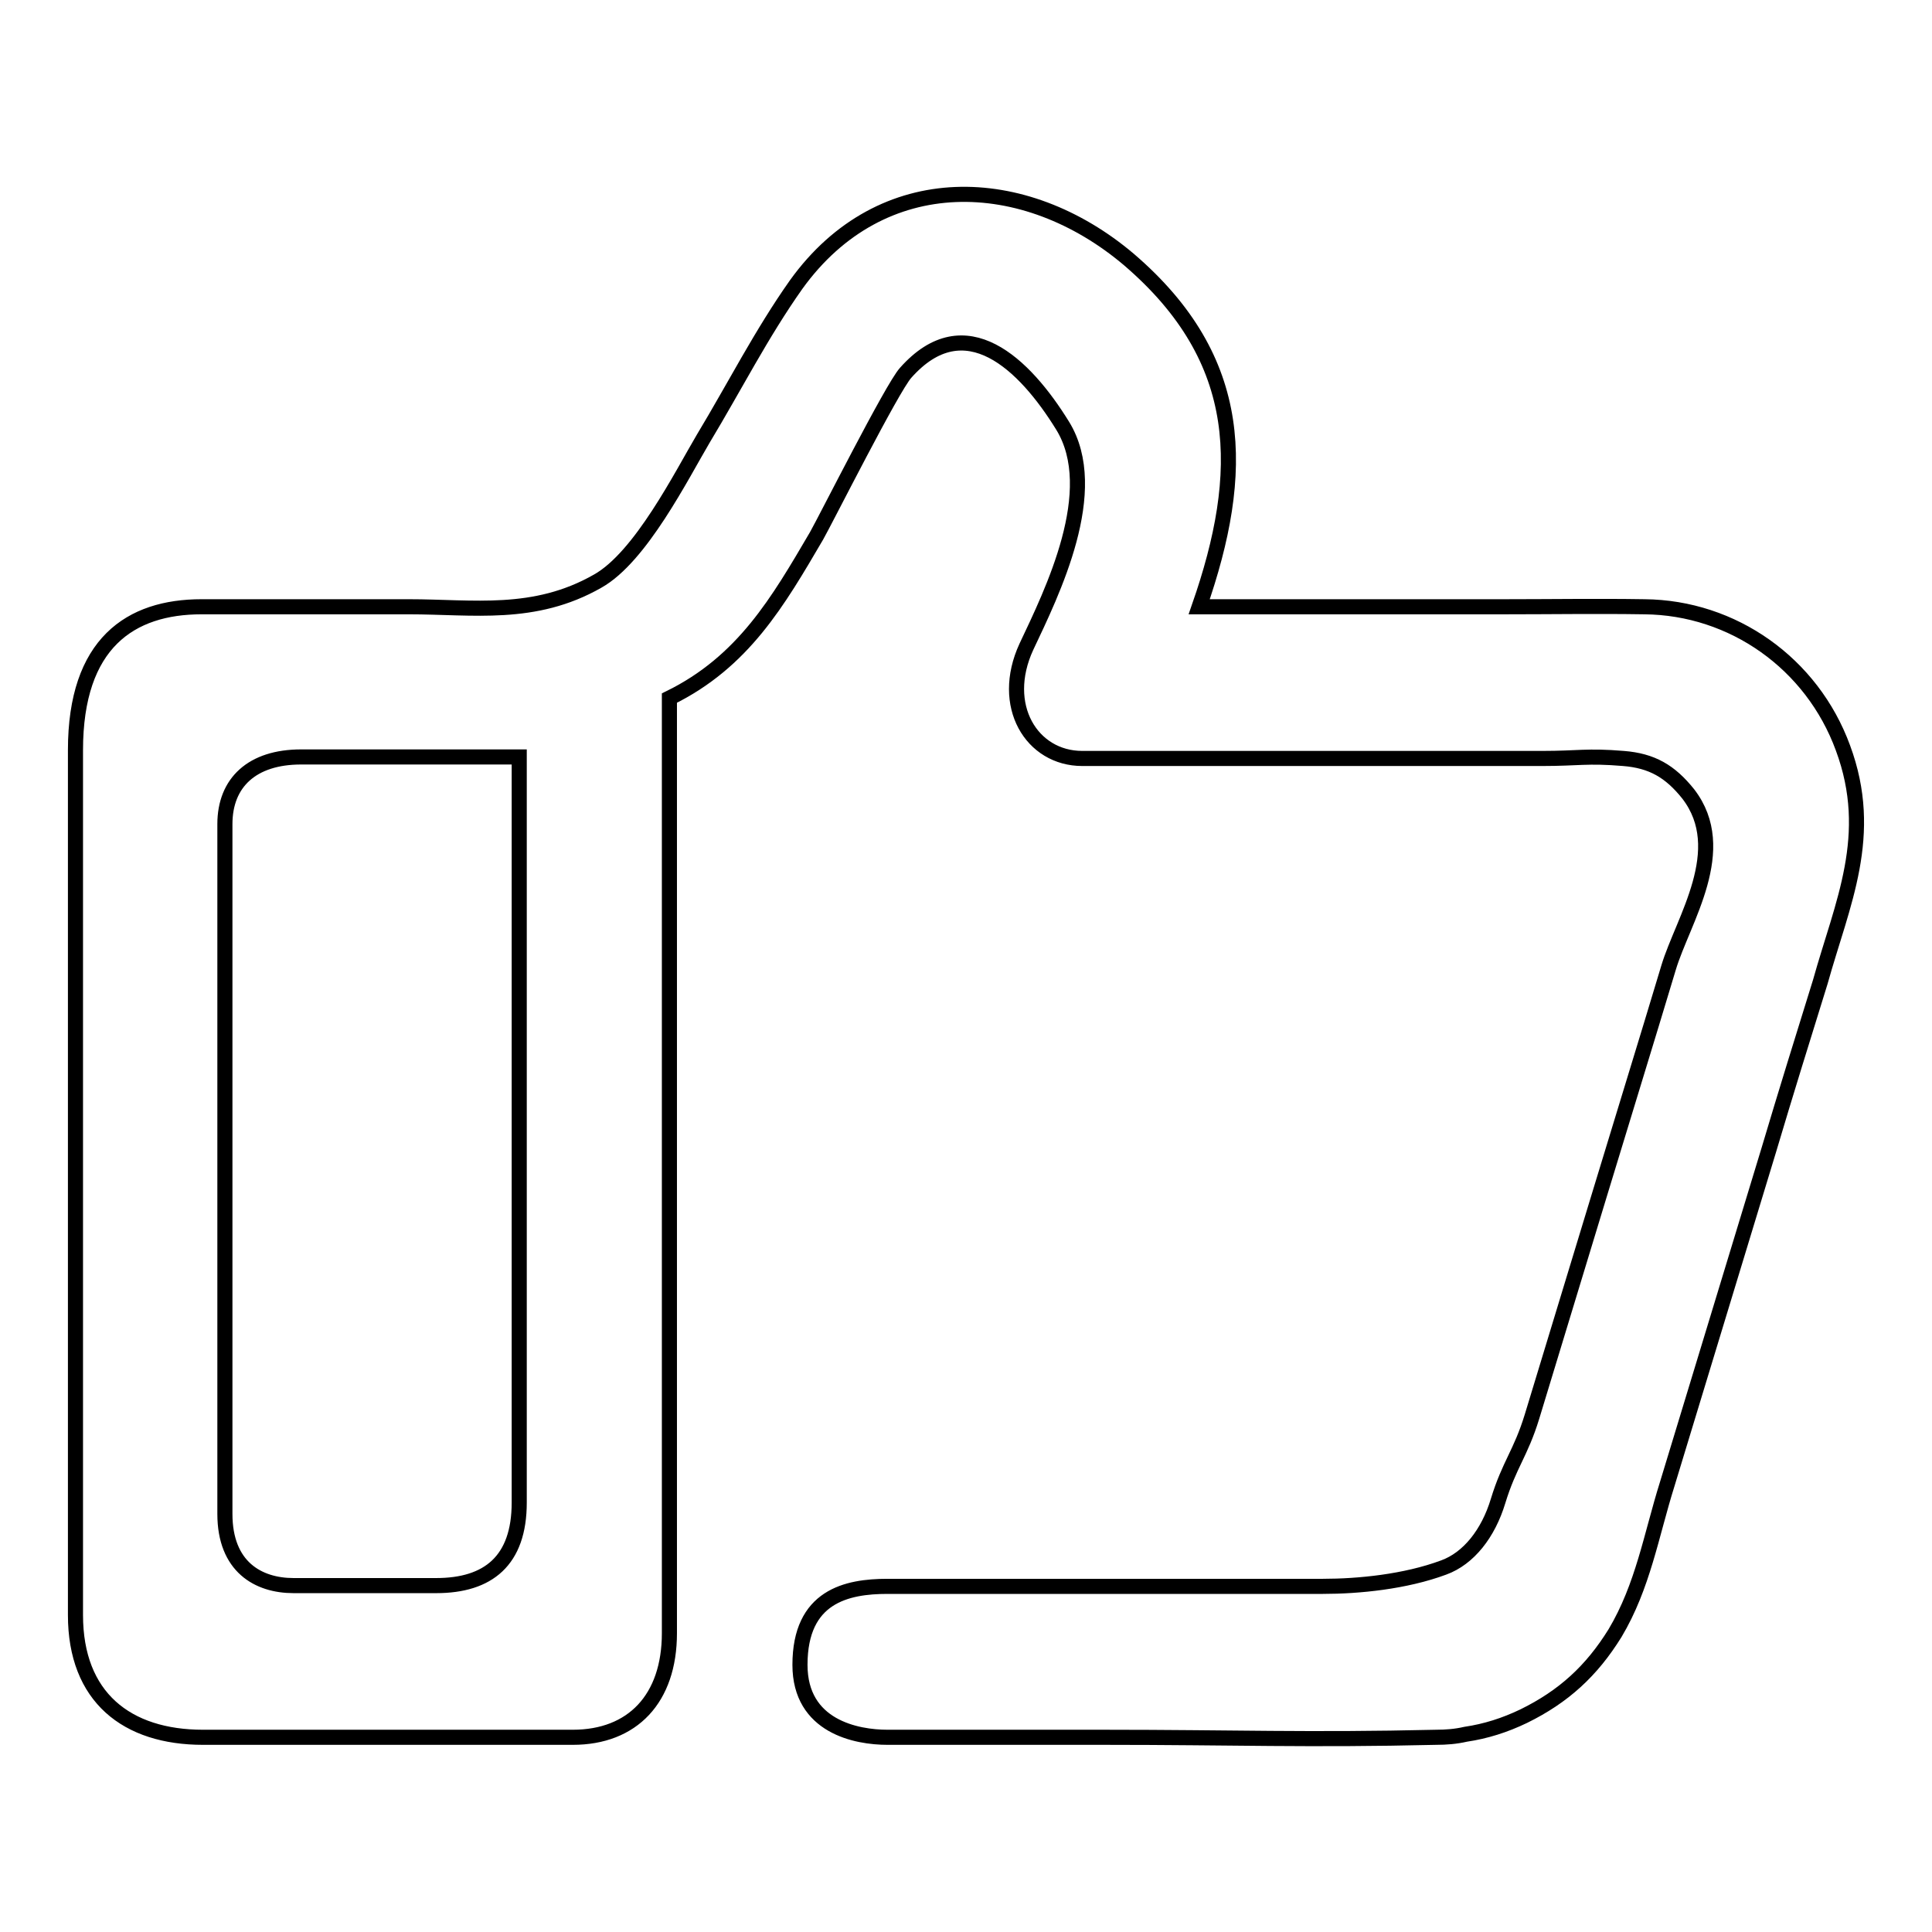 <?xml version="1.0" encoding="utf-8"?>
<!-- Svg Vector Icons : http://www.onlinewebfonts.com/icon -->
<!DOCTYPE svg PUBLIC "-//W3C//DTD SVG 1.1//EN" "http://www.w3.org/Graphics/SVG/1.1/DTD/svg11.dtd">
<svg version="1.1" xmlns="http://www.w3.org/2000/svg" xmlns:xlink="http://www.w3.org/1999/xlink" x="0px" y="0px" viewBox="0 0 256 256" enable-background="new 0 0 256 256" xml:space="preserve">
<g><g><path stroke-width="2" fill-opacity="0" stroke="#000000"  d="M244.2,99.1c-4.1-11.2-14.6-18.6-26.3-18.7c-6.2-0.1-12.4,0-18.7,0c-15.8,0-24.5,0-40.3,0c6.2-17.8,6.2-32.7-9.3-46c-13.8-11.7-32.8-12.4-44.1,3.3c-4.6,6.5-8.2,13.6-12.3,20.4c-2.9,4.9-8.3,15.7-14,18.9c-8.4,4.8-16.5,3.4-25,3.4c-9.1,0-18.3,0-27.5,0c-9.4,0-16.7,4.8-16.7,19c0,7.3,0,14.6,0,21.9c0,14.6,0,29.2,0,43.8c0,15.4,0,33.5,0,48.9c0,10.9,6.8,16.2,16.9,16.2c13.9,0,31.2,0,49,0c7.9,0,12.8-5.1,12.8-13.8c0-3.6,0-17.5,0-23.1c0-34,0-66.1,0-100.8c9.8-4.8,14.4-12.8,19.5-21.5c1.3-2.3,10-19.6,11.8-21.6c7.9-8.9,15.8-1.1,20.8,7c5.3,8.6-1.4,22.1-4.8,29.3c-3.6,7.8,0.7,14.8,7.4,14.8c10.1,0,23.8,0,33.9,0c11.4,0,15.7,0,27.1,0c4.7,0,5.9-0.4,10.7,0c3.8,0.3,6.2,1.7,8.6,4.7c5.7,7.4-0.7,16.7-2.6,23c-3,10-6.1,20-9.1,29.9c-3,9.9-6,19.7-9,29.6c-1.5,4.9-3,6.3-4.5,11.2c-1.3,4.3-3.9,7.6-7.2,8.8c-5.1,1.9-11.3,2.5-16,2.5c-10.5,0-21,0-31.5,0c-14.8,0-20.8,0-26.2,0s-11.6,1.3-11.6,10.4c0,8.2,7.5,9.6,11.6,9.6s16.1,0,28.7,0c17.1,0,27,0.4,44,0c1.3,0,2.6-0.1,3.9-0.4c2.7-0.4,5.2-1.2,7.7-2.4c5.3-2.6,9-6,12.1-11c3.7-6.2,4.8-13,6.9-19.7c4.5-14.8,9-29.6,13.5-44.4c2.2-7.4,4.5-14.8,6.8-22.2C244.1,119.7,248.5,110.7,244.2,99.1z M68.8,199.1c0,7.7-4.1,11-11,11c-6.6,0-13.7,0-18.9,0c-4.7,0-9.1-2.5-9.1-9.5c0-16.9,0-28.4,0-45.4c0-16.9,0-29.1,0-46c0-5.5,3.6-8.9,10.1-8.9c8.4,0,20.5,0,28.9,0C68.8,135.6,68.8,165,68.8,199.1z"/></g></g>
</svg>